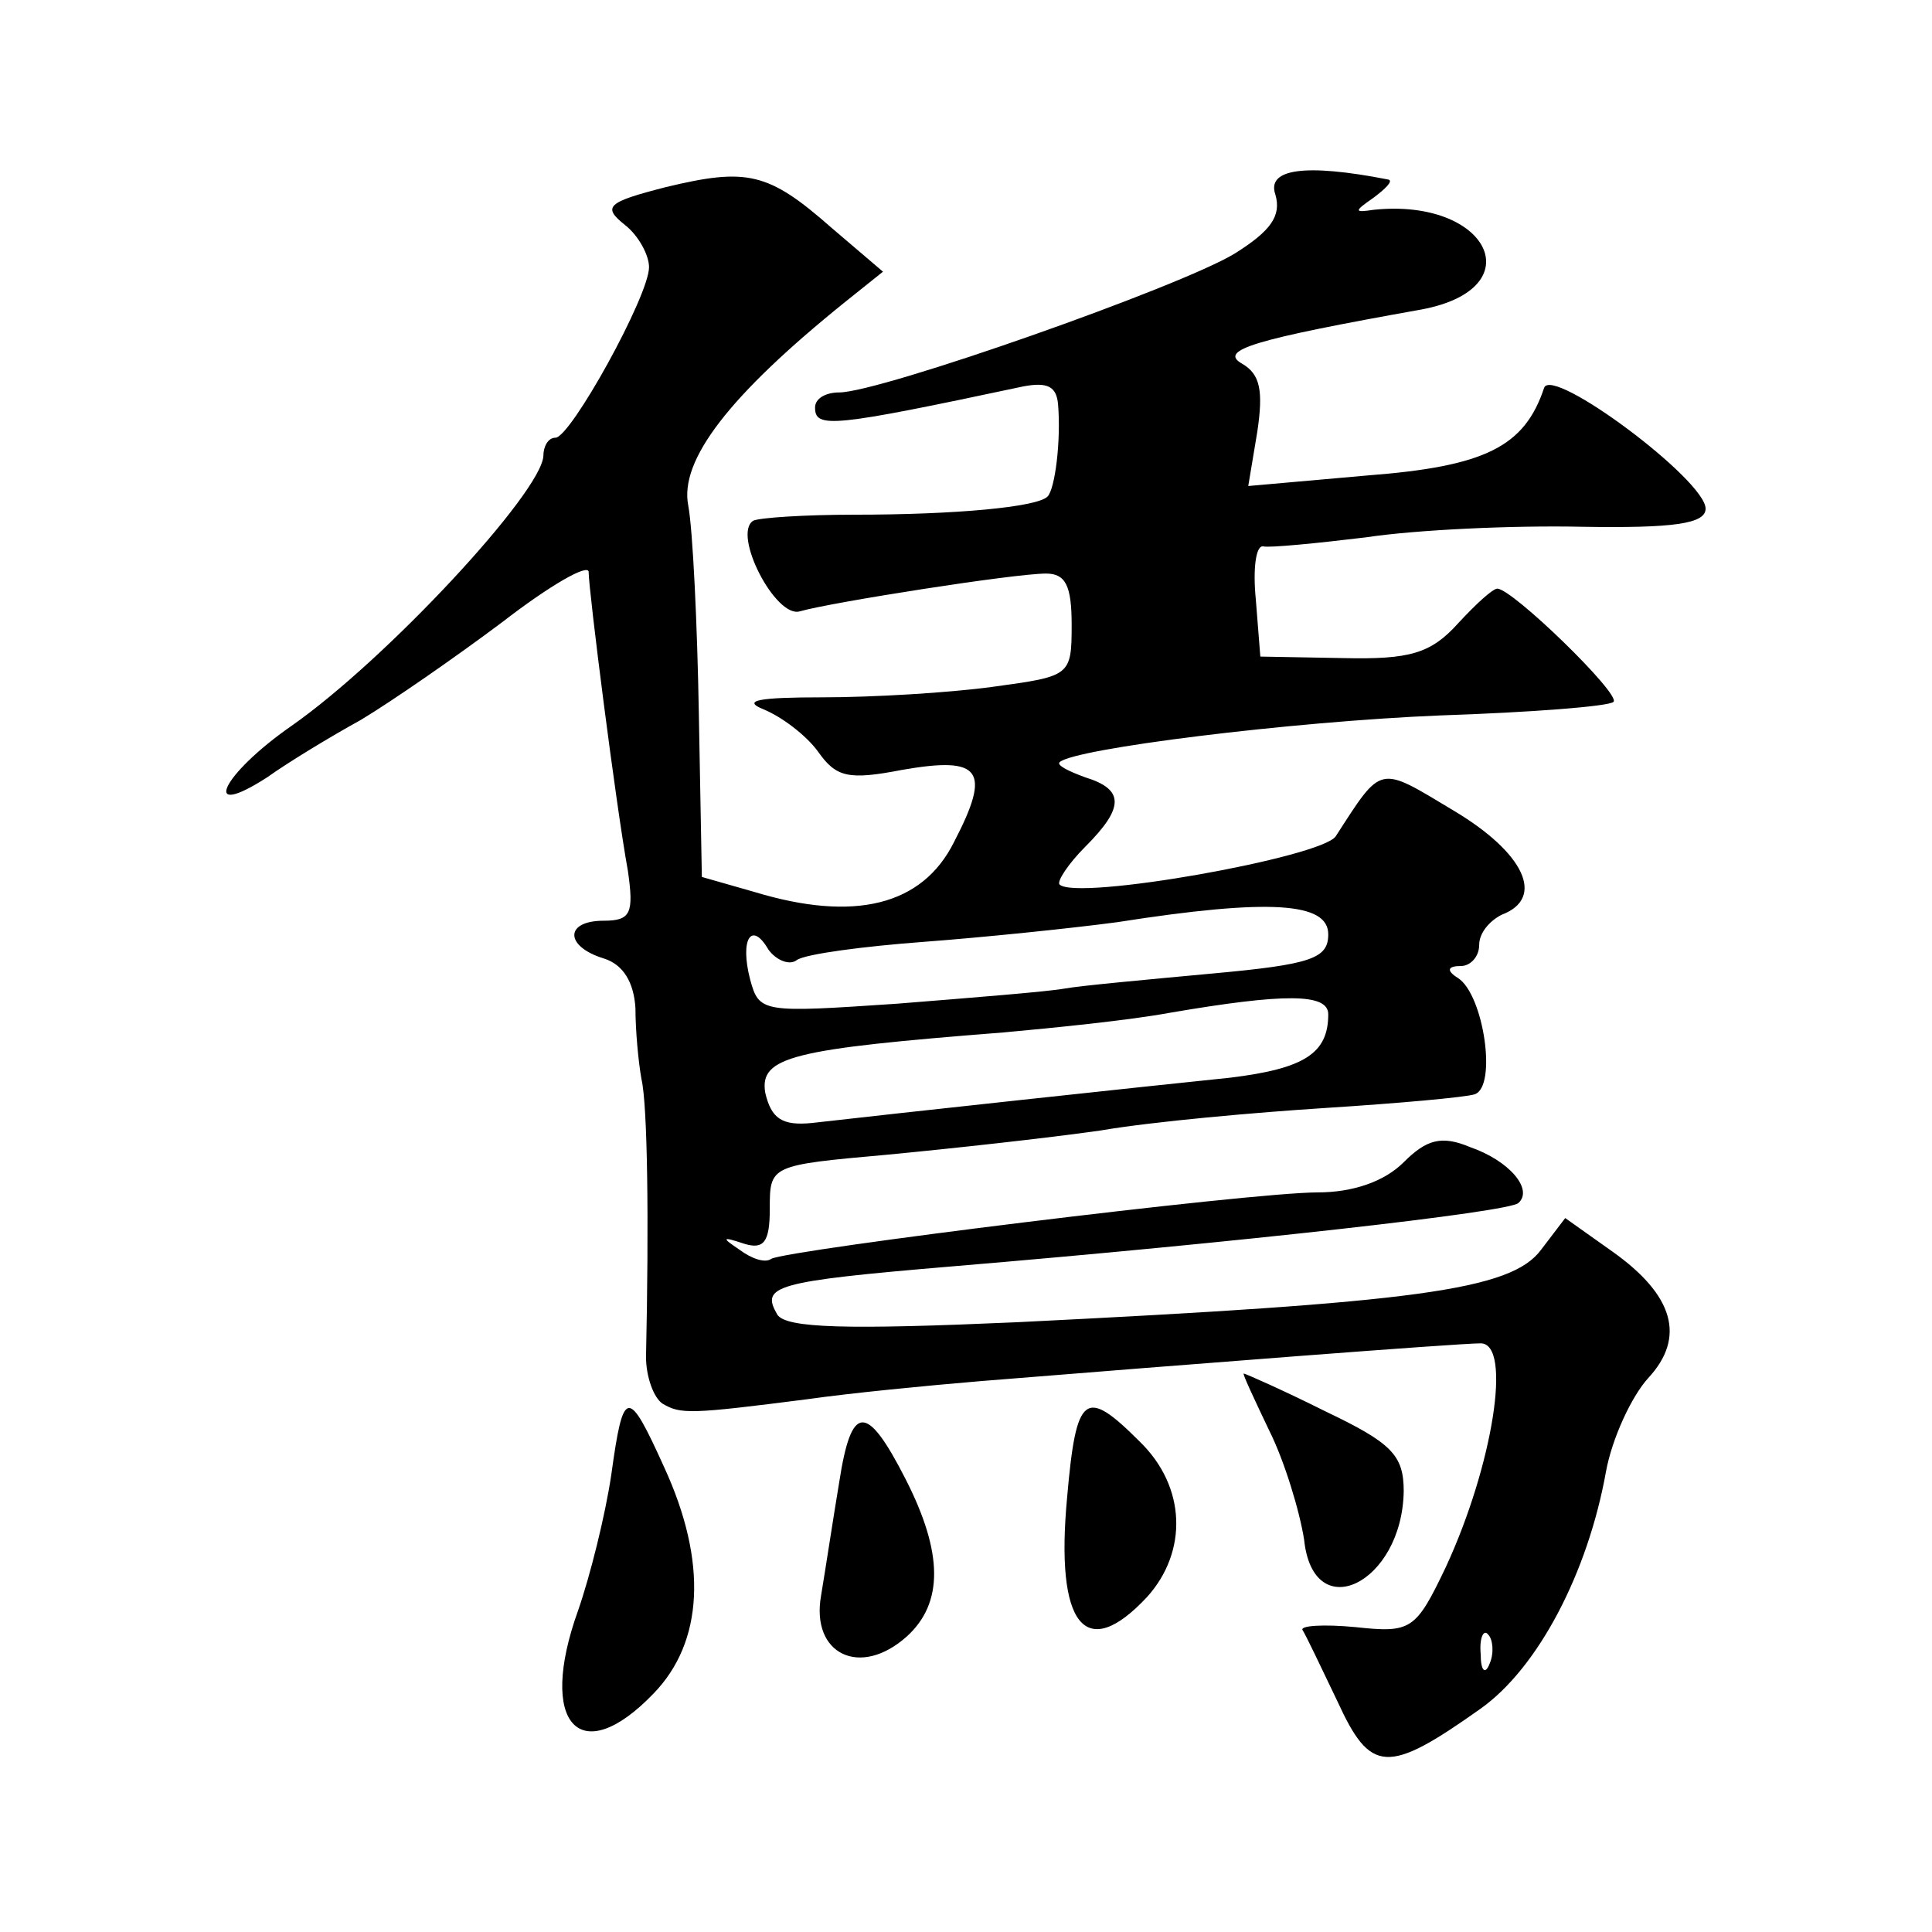 <?xml version="1.0" standalone="no"?>
<!DOCTYPE svg PUBLIC "-//W3C//DTD SVG 20010904//EN"
 "http://www.w3.org/TR/2001/REC-SVG-20010904/DTD/svg10.dtd">
<svg version="1.0" xmlns="http://www.w3.org/2000/svg"
 width="128pt" height="128pt" viewBox="0 0 128 128"
 preserveAspectRatio="xMidYMid meet">
<g transform="translate(0,128) scale(0.1,-0.1)"
fill="#0" stroke="none">
<path d="M441 1156 c-39 -10 -42 -13 -27 -25 9 -7 16 -20 16 -28 0 -19 -52 -113
-62 -113 -5 0 -8 -6 -8 -12 -1 -24 -104 -135 -167 -179 -46 -32 -61 -63 -16 -34
14 10 42 27 62 38 20 12 62 41 94 65 31 24 57 39 57 33 0 -12 18 -154 26 -198 4
-28 2 -33 -16 -33 -26 0 -26 -17 0 -25 13 -4 20 -16 21 -33 0 -15 2 -36 4 -47 4
-17 5 -93 3 -184 0 -13 5 -27 11 -31 12 -7 18 -7 96 3 28 4 79 9 115 12 136 11
316 25 331 25 21 0 8 -81 -23 -148 -20 -42 -23 -44 -60 -40 -21 2 -37 1 -35 -2
2 -3 12 -24 23 -47 22 -48 33 -49 95 -5 38 27 71 90 83 157 4 22 17 50 28 62 25
27 17 55 -24 84 l-31 22 -16 -21 c-20 -27 -84 -35 -347 -48 -113 -5 -153 -4 -159
5 -11 19 -3 22 116 32 191 16 369 36 375 42 10 9 -6 28 -32 37 -19 8 -29 5 -44
-10 -13 -13 -34 -20 -57 -20 -45 0 -351 -38 -362 -44 -4 -3 -13 0 -21 6 -12 8 -12
9 3 4 13 -4 17 1 17 23 0 29 0 29 78 36 42 4 106 11 141 16 35 6 103 12 150 15
47 3 92 7 98 9 15 5 6 66 -11 77 -8 5 -7 8 2 8 6 0 12 6 12 14 0 8 7 16 15 20 29
11 15 41 -32 69 -50 30 -47 31 -78 -17 -9 -14 -172 -43 -183 -32 -2 2 6 14 17 25
26 26 26 38 0 46 -11 4 -19 8 -17 10 9 9 154 27 252 31 60 2 112 6 115 9 5 5 -67
75 -77 75 -3 0 -14 -10 -26 -23 -18 -20 -32 -24 -76 -23 l-55 1 -3 38 c-2 20 0
36 5 35 4 -1 35 2 68 6 33 5 97 8 143 7 61 -1 82 2 82 12 0 19 -102 95 -107 80
-13 -39 -39 -52 -117 -58 l-79 -7 6 36 c4 27 2 38 -10 45 -16 9 7 16 119 36 74
14 44 74 -32 66 -13 -2 -13 -1 0 8 8 6 13 11 10 12 -56 11 -81 7 -75 -10 4 -14
-3 -24 -27 -39 -36 -22 -235 -92 -262 -92 -9 0 -16 -4 -16 -10 0 -14 11 -13 138
14 16 3 22 0 23 -12 2 -24 -2 -56 -7 -61 -7 -7 -61 -12 -128 -12 -33 0 -63 -2 -67
-4 -14 -9 15 -65 31 -60 21 6 142 25 163 25 13 0 17 -8 17 -34 0 -34 -1 -34 -52
-41 -29 -4 -80 -7 -113 -7 -42 0 -54 -2 -39 -8 12 -5 28 -17 36 -28 12 -17 20 -19
56 -12 52 9 59 0 34 -48 -21 -42 -66 -53 -132 -33 l-35 10 -2 108 c-1 59 -4 122
-7 138 -6 30 27 73 104 135 l25 20 -34 29 c-42 37 -56 40 -110 27z m439 -495 c0
-16 -11 -20 -77 -26 -43 -4 -87 -8 -98 -10 -11 -2 -61 -6 -111 -10 -89 -6 -91 -6
-97 16 -7 27 1 39 12 20 5 -7 14 -11 19 -7 6 4 44 9 84 12 40 3 98 9 128 13 102
16 140 13 140 -8z m0 -53 c0 -26 -16 -36 -65 -42 -49 -5 -225 -24 -277 -30 -20
-2 -27 3 -31 20 -4 24 18 29 158 40 33 3 83 8 110 13 76 13 105 13 105 -1z m107
-430 c-3 -8 -6 -5 -6 6 -1 11 2 17 5 13 3 -3 4 -12 1 -19z M841 332 c10 -20 20
-53 23 -72 6 -58 65 -29 66 32 0 24 -8 32 -52 53 -28 14 -53 25 -54 25 -1 0 7 -17
17 -38z M405 303 c-4 -27 -14 -67 -22 -90 -27 -75 1 -106 50 -55 33 34 36 87 7
150 -24 53 -27 53 -35 -5z M707 288 c-8 -85 12 -110 53 -66 27 30 26 73 -5 103
-36 36 -42 32 -48 -37z M556 298 c-4 -24 -9 -57 -12 -75 -7 -39 26 -55 57 -27 24
22 24 55 -1 104 -26 51 -36 50 -44 -2z"/>
</g>
</svg>
